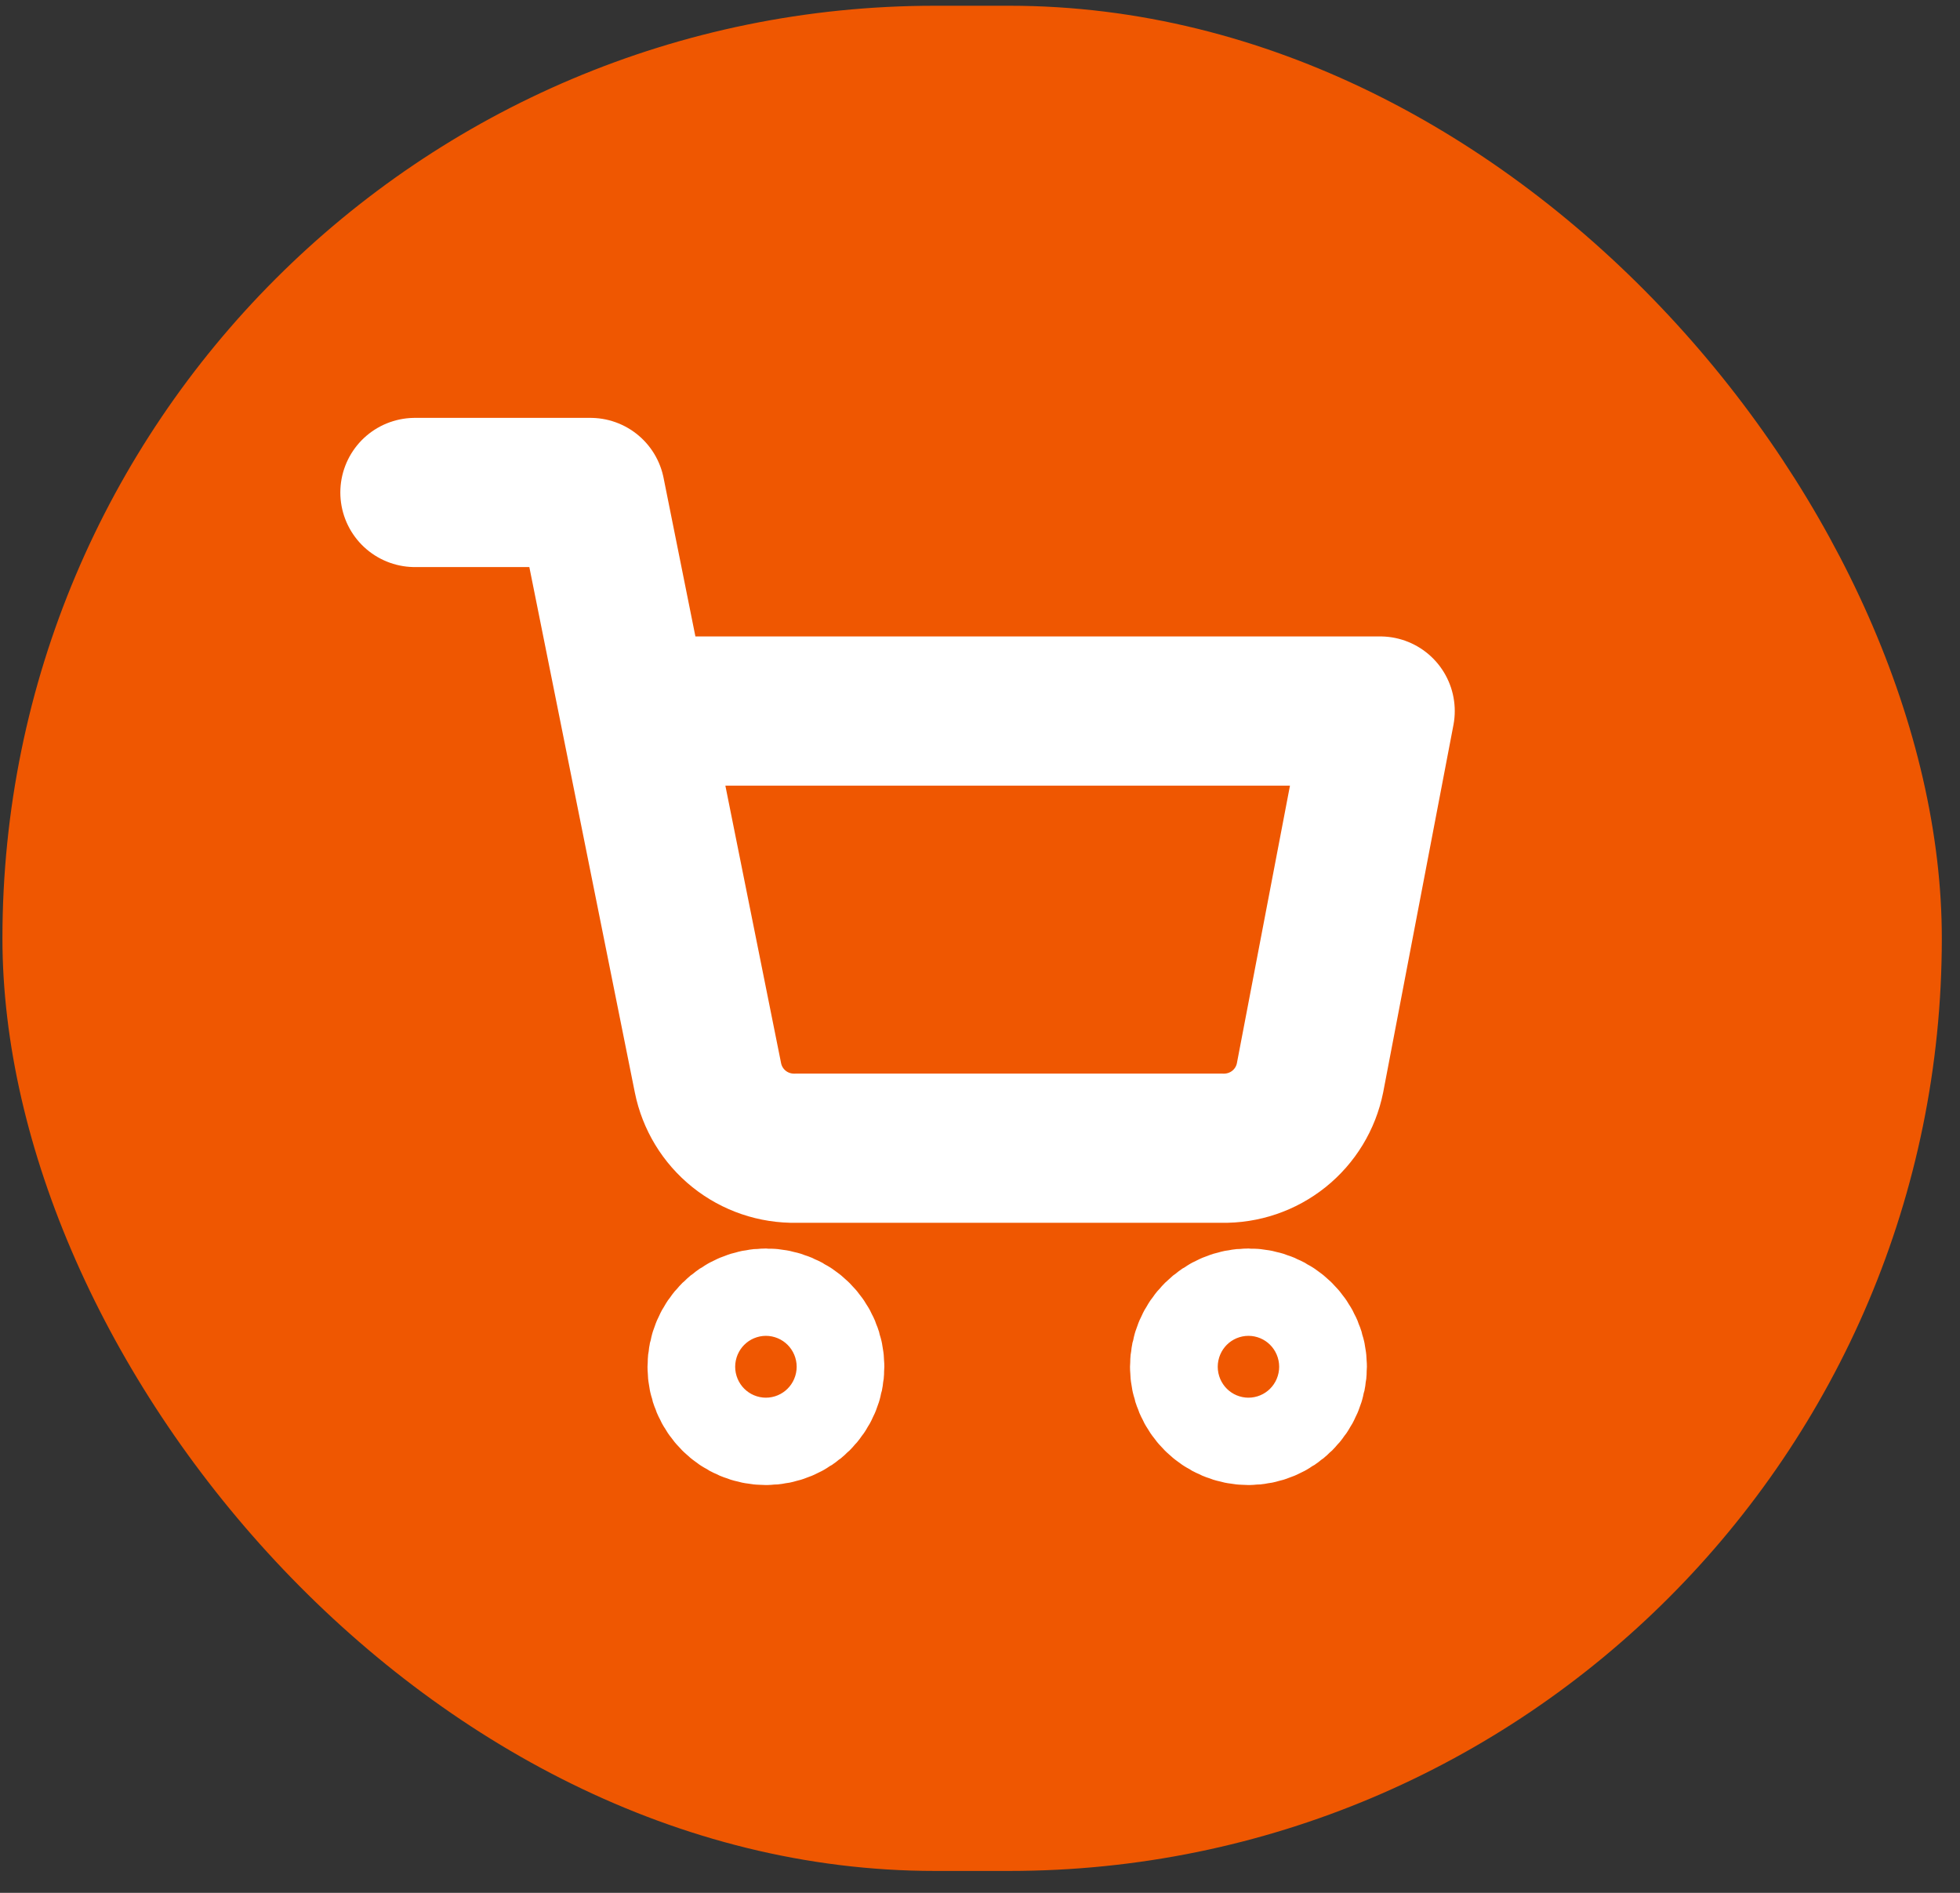 <svg width="29" height="28" viewBox="0 0 29 28" fill="none" xmlns="http://www.w3.org/2000/svg">
<rect x="0" y="0" width="29" height="28" fill="#333333" stroke="none"/>
<rect x="0.036" y="0.085" width="28.695" height="27.591" rx="13.796" fill="#EF5701"/>
<path d="M11.332 20.864C11.691 20.864 11.981 20.575 11.981 20.218C11.981 19.861 11.691 19.572 11.332 19.572C10.974 19.572 10.684 19.861 10.684 20.218C10.684 20.575 10.974 20.864 11.332 20.864Z" stroke="white" stroke-width="2.207" stroke-linecap="round" stroke-linejoin="round"/>
<path d="M18.472 20.864C18.83 20.864 19.121 20.575 19.121 20.218C19.121 19.861 18.83 19.572 18.472 19.572C18.114 19.572 17.823 19.861 17.823 20.218C17.823 20.575 18.114 20.864 18.472 20.864Z" stroke="white" stroke-width="2.207" stroke-linecap="round" stroke-linejoin="round"/>
<path d="M6.139 7.285H8.736L10.475 15.944C10.535 16.242 10.697 16.509 10.935 16.7C11.172 16.89 11.469 16.991 11.774 16.985H18.084C18.389 16.991 18.686 16.89 18.923 16.7C19.161 16.509 19.323 16.242 19.383 15.944L20.421 10.518H9.385" stroke="white" stroke-width="2.207" stroke-linecap="round" stroke-linejoin="round"/>
</svg>
